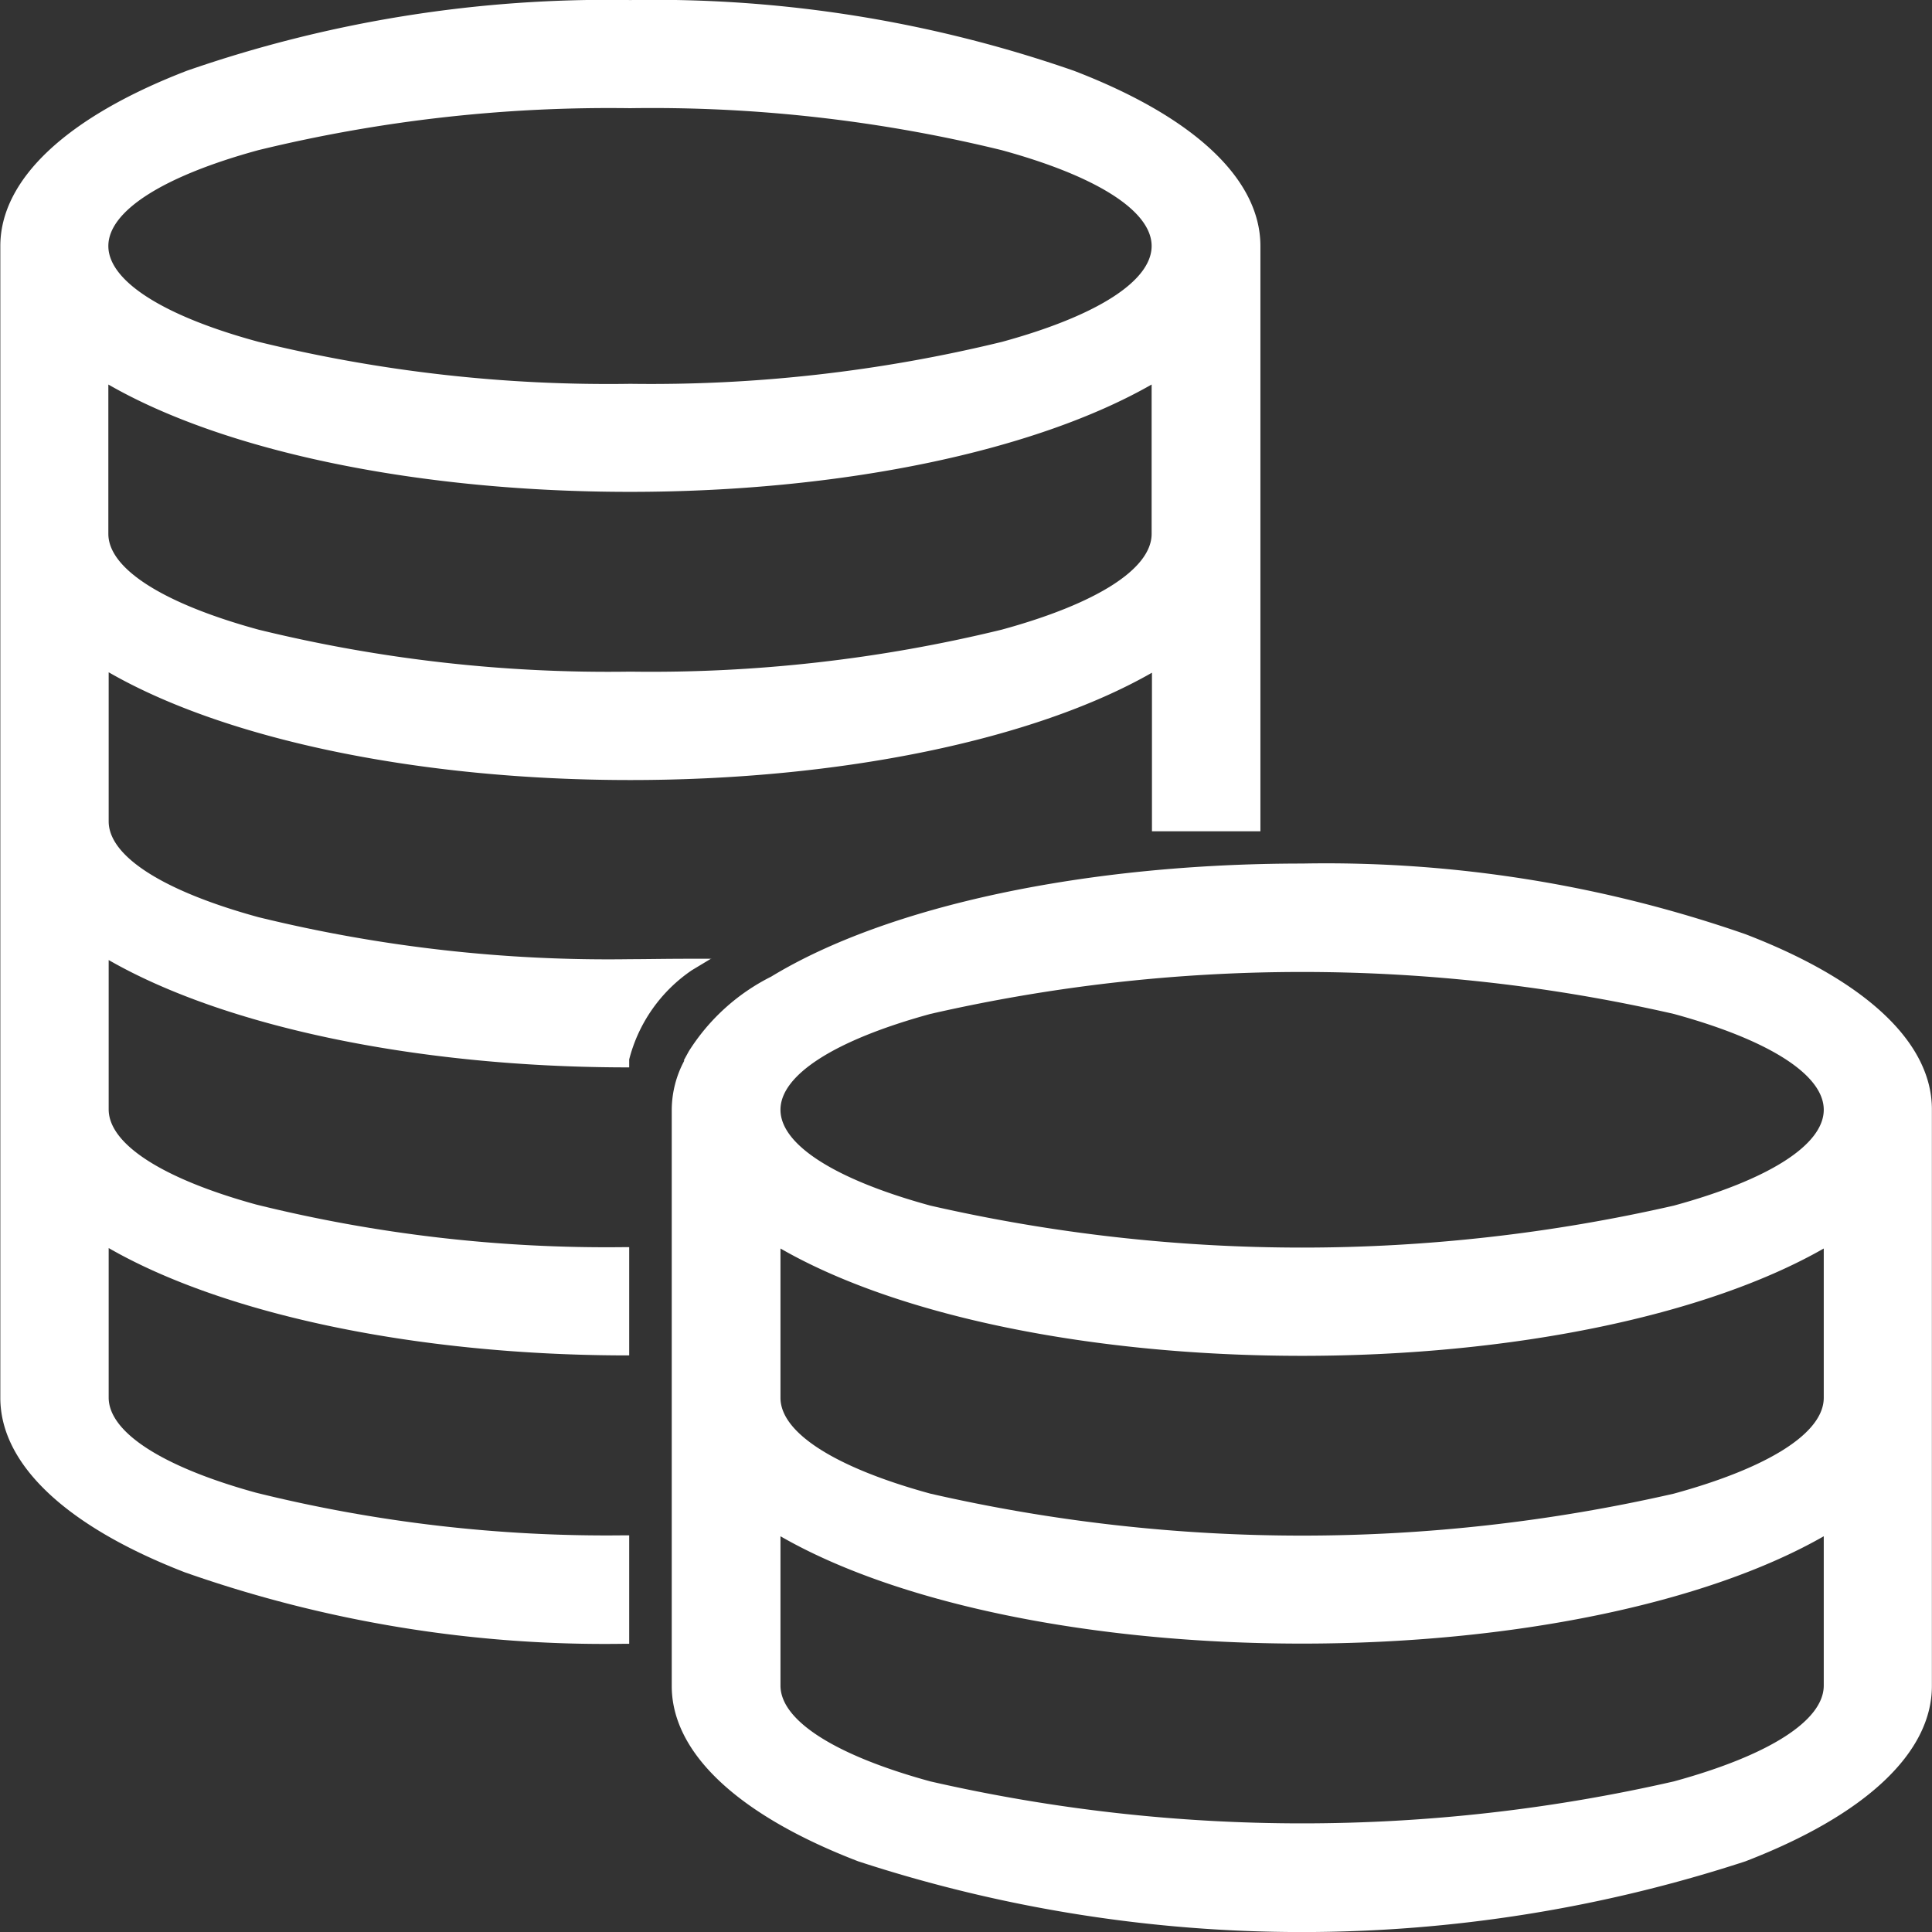 <svg xmlns="http://www.w3.org/2000/svg" width="36" height="36" viewBox="0 0 36 36">
  <rect x="0" y="0" width="36" height="36" fill="#333333" stroke="none"/>
  <g id="组_24" data-name="组 24" transform="translate(-855 -893)">
    <rect id="矩形_23" data-name="矩形 23" width="36" height="36" transform="translate(855 893)" fill="#fff" opacity="0"/>
    <g id="组_17" data-name="组 17" transform="translate(788.439 825.77)">
      <path id="路径_54" data-name="路径 54" d="M79.816,85.095l-.424,0c-.42,0-.827.008-1.086.008a27.385,27.385,0,0,1-6.926-.782c-1.778-.486-2.794-1.136-2.794-1.786V79.757c2.189,1.259,5.8,2.008,9.72,2.008s7.531-.749,9.72-2V82.72h2.021V71.815c0-1.247-1.235-2.407-3.477-3.267a23.785,23.785,0,0,0-8.263-1.317,23.882,23.882,0,0,0-8.263,1.317c-2.243.864-3.477,2.025-3.477,3.267V93.276c0,1.235,1.218,2.391,3.436,3.251A23.572,23.572,0,0,0,78.17,97.86h.115V95.839H78.17a27.145,27.145,0,0,1-6.835-.794c-1.749-.481-2.749-1.128-2.749-1.774V90.486c2.16,1.239,5.72,1.988,9.584,2h.115V90.469H78.17a27.145,27.145,0,0,1-6.835-.794c-1.749-.481-2.749-1.128-2.749-1.774V85.119c2.16,1.239,5.72,1.988,9.584,2h.115v-.148a2.868,2.868,0,0,1,1.169-1.663l.362-.218Zm-1.51-5.35a27.385,27.385,0,0,1-6.926-.782c-1.778-.486-2.8-1.136-2.8-1.786V74.395c2.189,1.259,5.8,2,9.72,2s7.531-.749,9.72-2v2.782c0,.65-1.016,1.3-2.794,1.786a27.563,27.563,0,0,1-6.922.782ZM85.232,73.6a27.621,27.621,0,0,1-6.926.782A27.385,27.385,0,0,1,71.38,73.6c-1.778-.481-2.8-1.136-2.8-1.786s1.016-1.3,2.794-1.786a27.621,27.621,0,0,1,6.926-.782,27.385,27.385,0,0,1,6.926.782c1.778.486,2.794,1.136,2.794,1.786S87.006,73.115,85.232,73.6Z" fill="#fff"/>
      <path id="路径_55" data-name="路径 55" d="M397.754,468.651a23.784,23.784,0,0,0-8.263-1.317c-4.025,0-7.72.786-9.893,2.107a3.853,3.853,0,0,0-1.535,1.391l-.095.173h.012a1.954,1.954,0,0,0-.235.922v10.732c0,1.247,1.235,2.407,3.477,3.268a26.585,26.585,0,0,0,16.527,0c2.243-.864,3.477-2.025,3.477-3.268V471.922C401.232,470.675,400,469.515,397.754,468.651Zm-1.337,10.424a31.066,31.066,0,0,1-13.852,0c-1.778-.486-2.794-1.136-2.794-1.786v-2.782c2.189,1.259,5.8,2,9.72,2s7.531-.749,9.72-2v2.782C399.211,477.939,398.195,478.589,396.417,479.075Zm-16.646.794c2.189,1.259,5.8,2,9.72,2s7.531-.749,9.72-2v2.782c0,.65-1.016,1.3-2.794,1.786a31.066,31.066,0,0,1-13.852,0c-1.778-.486-2.794-1.136-2.794-1.786Zm16.646-6.161a31.066,31.066,0,0,1-13.852,0c-1.778-.486-2.794-1.136-2.794-1.786s1.016-1.3,2.794-1.786a31.067,31.067,0,0,1,13.852,0c1.778.486,2.794,1.136,2.794,1.786S398.195,473.223,396.417,473.708Z" transform="translate(-298.667 -384.013)" fill="#fff"/>
    </g>
  </g>
</svg>
